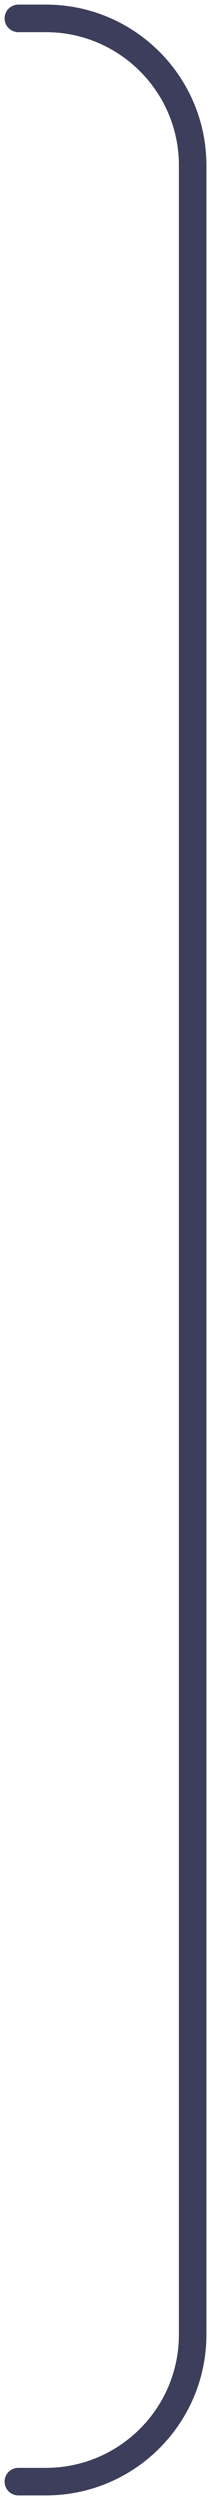 <?xml version="1.0" encoding="utf-8"?>
<svg xmlns="http://www.w3.org/2000/svg" fill="none" height="100%" overflow="visible" preserveAspectRatio="none" style="display: block;" viewBox="0 0 23 272" width="100%">
<path d="M2 2H5C13.837 2 21 9.163 21 18V254C21 262.837 13.837 270 5 270H2" id="left line" stroke="#3D3D5C" stroke-linecap="round" stroke-width="3"/>
</svg>